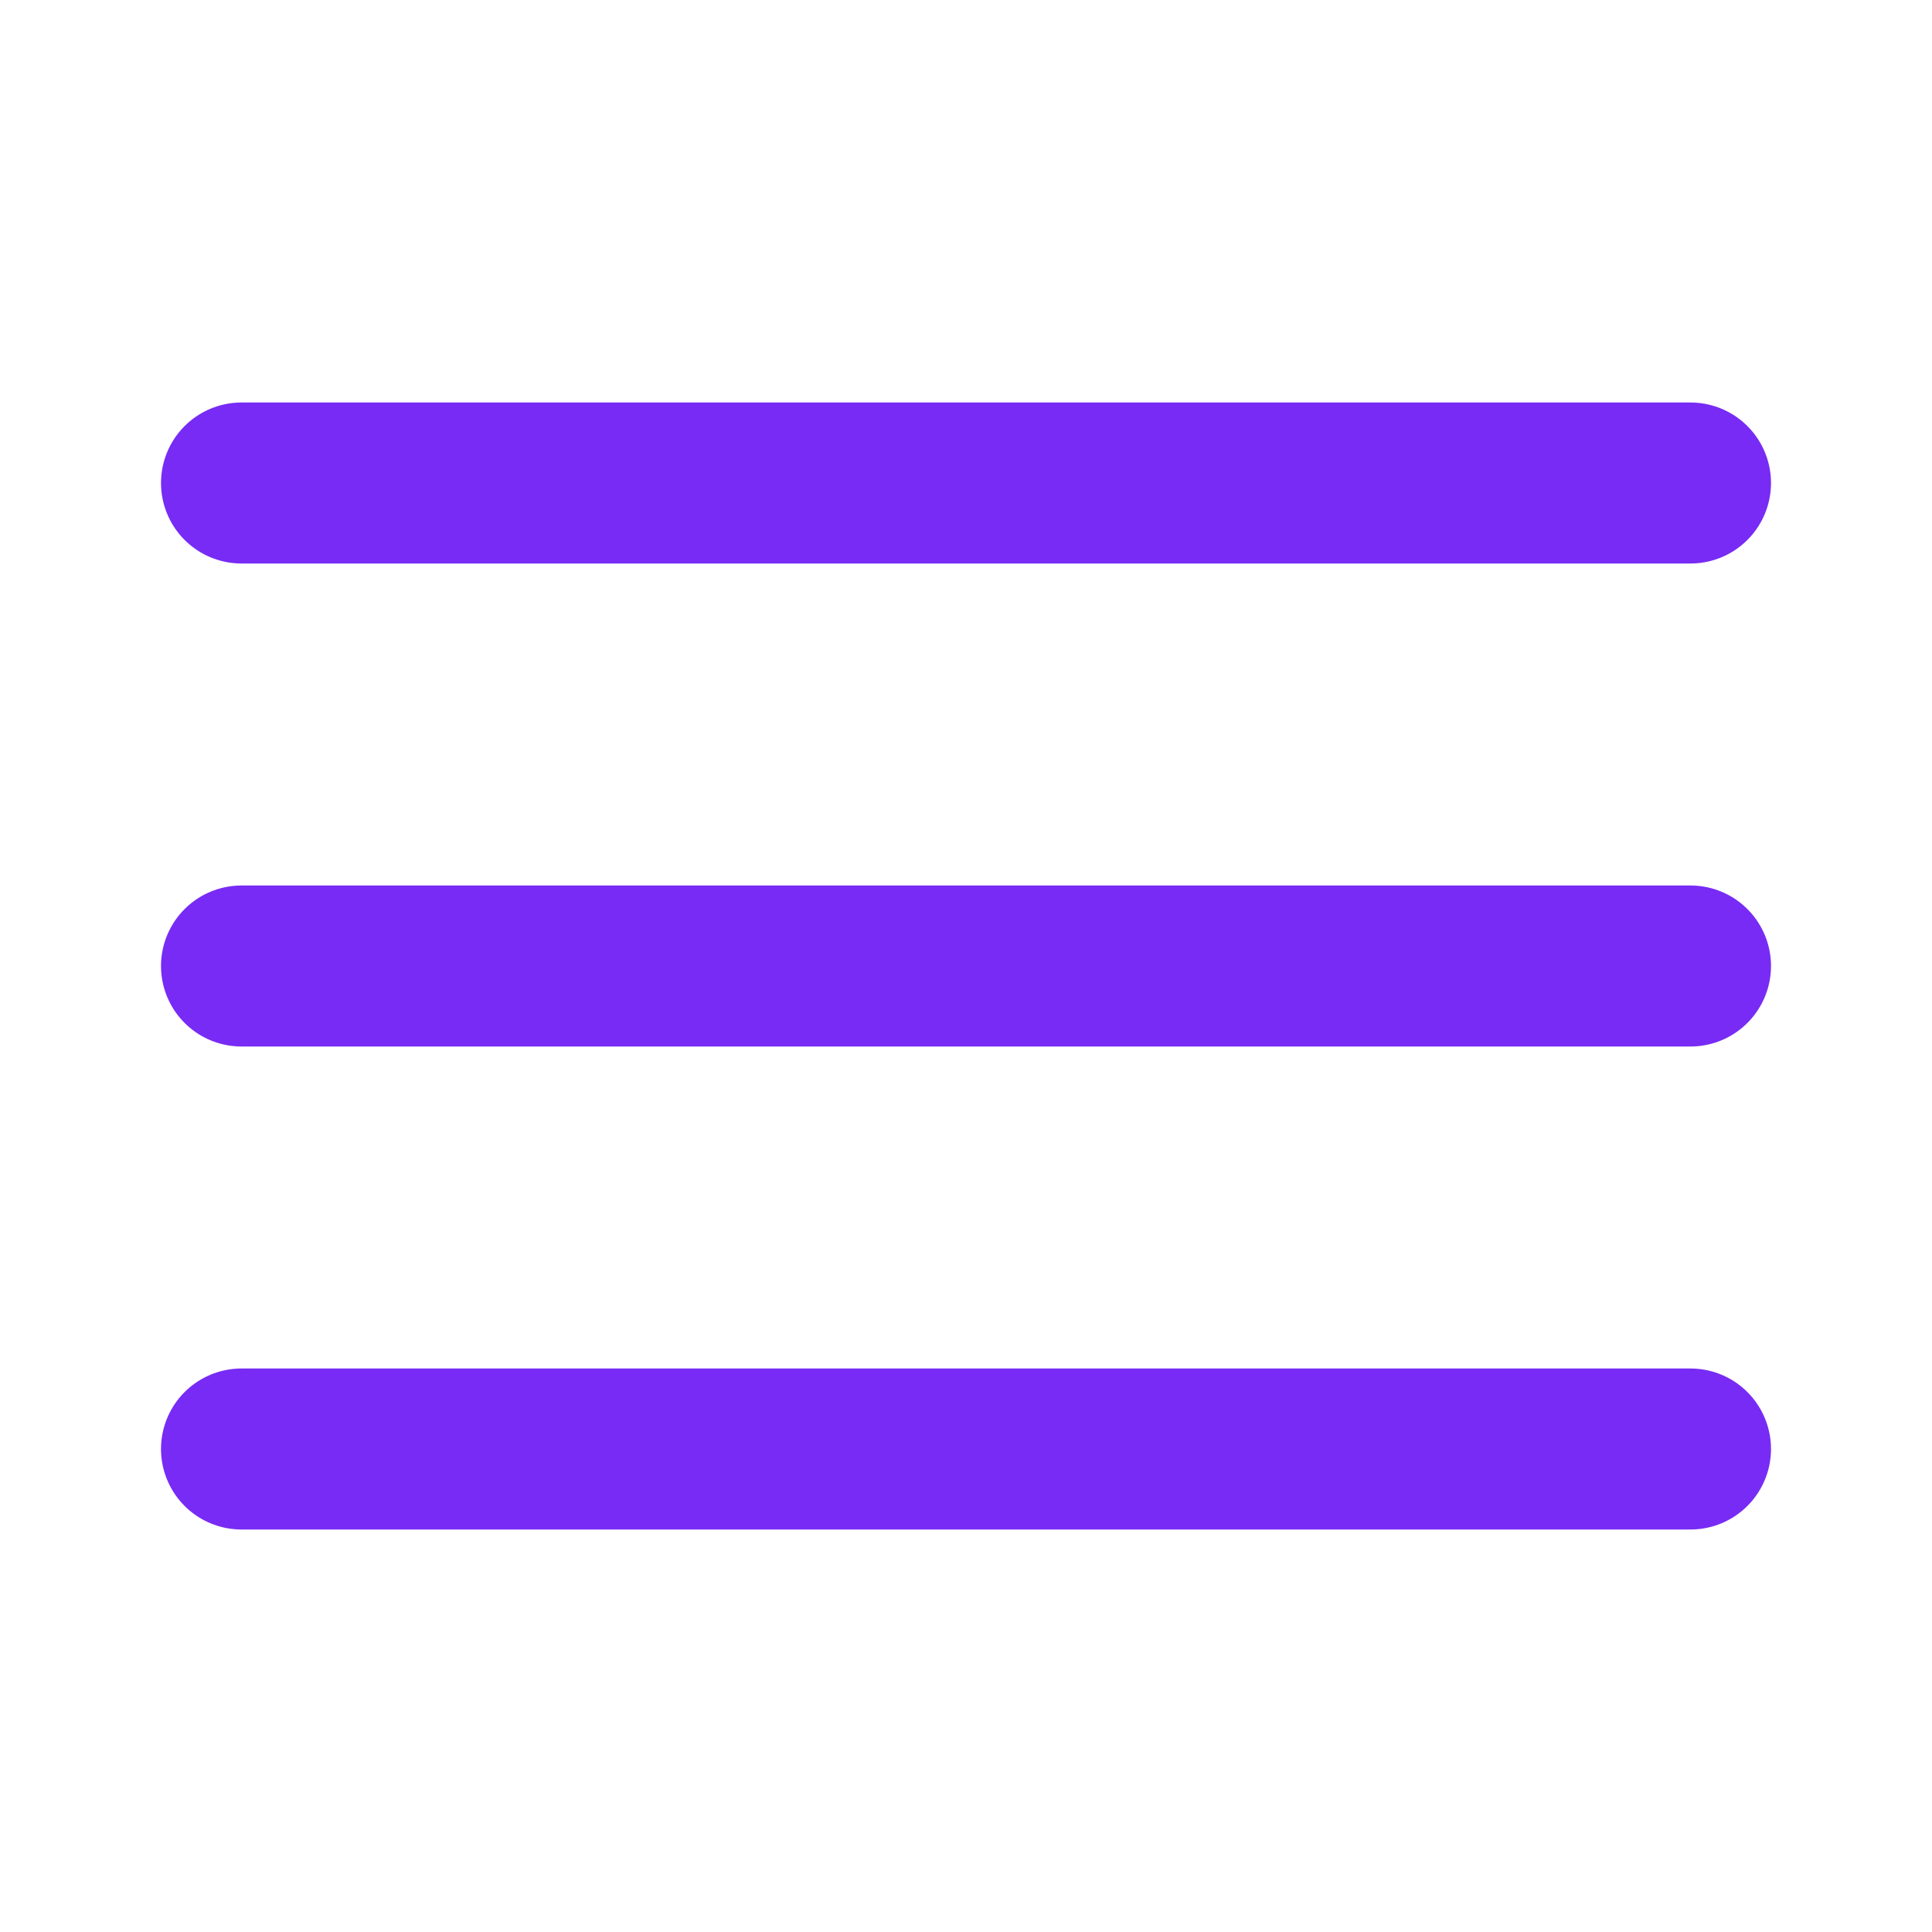 <?xml version="1.0" encoding="UTF-8"?> <svg xmlns="http://www.w3.org/2000/svg" width="36" height="36" viewBox="0 0 36 36" fill="none"> <path d="M4.5 18H31.5M4.5 9H31.5M4.5 27H31.5" stroke="#782BF4" stroke-width="3" stroke-linecap="round" stroke-linejoin="round"></path> </svg> 